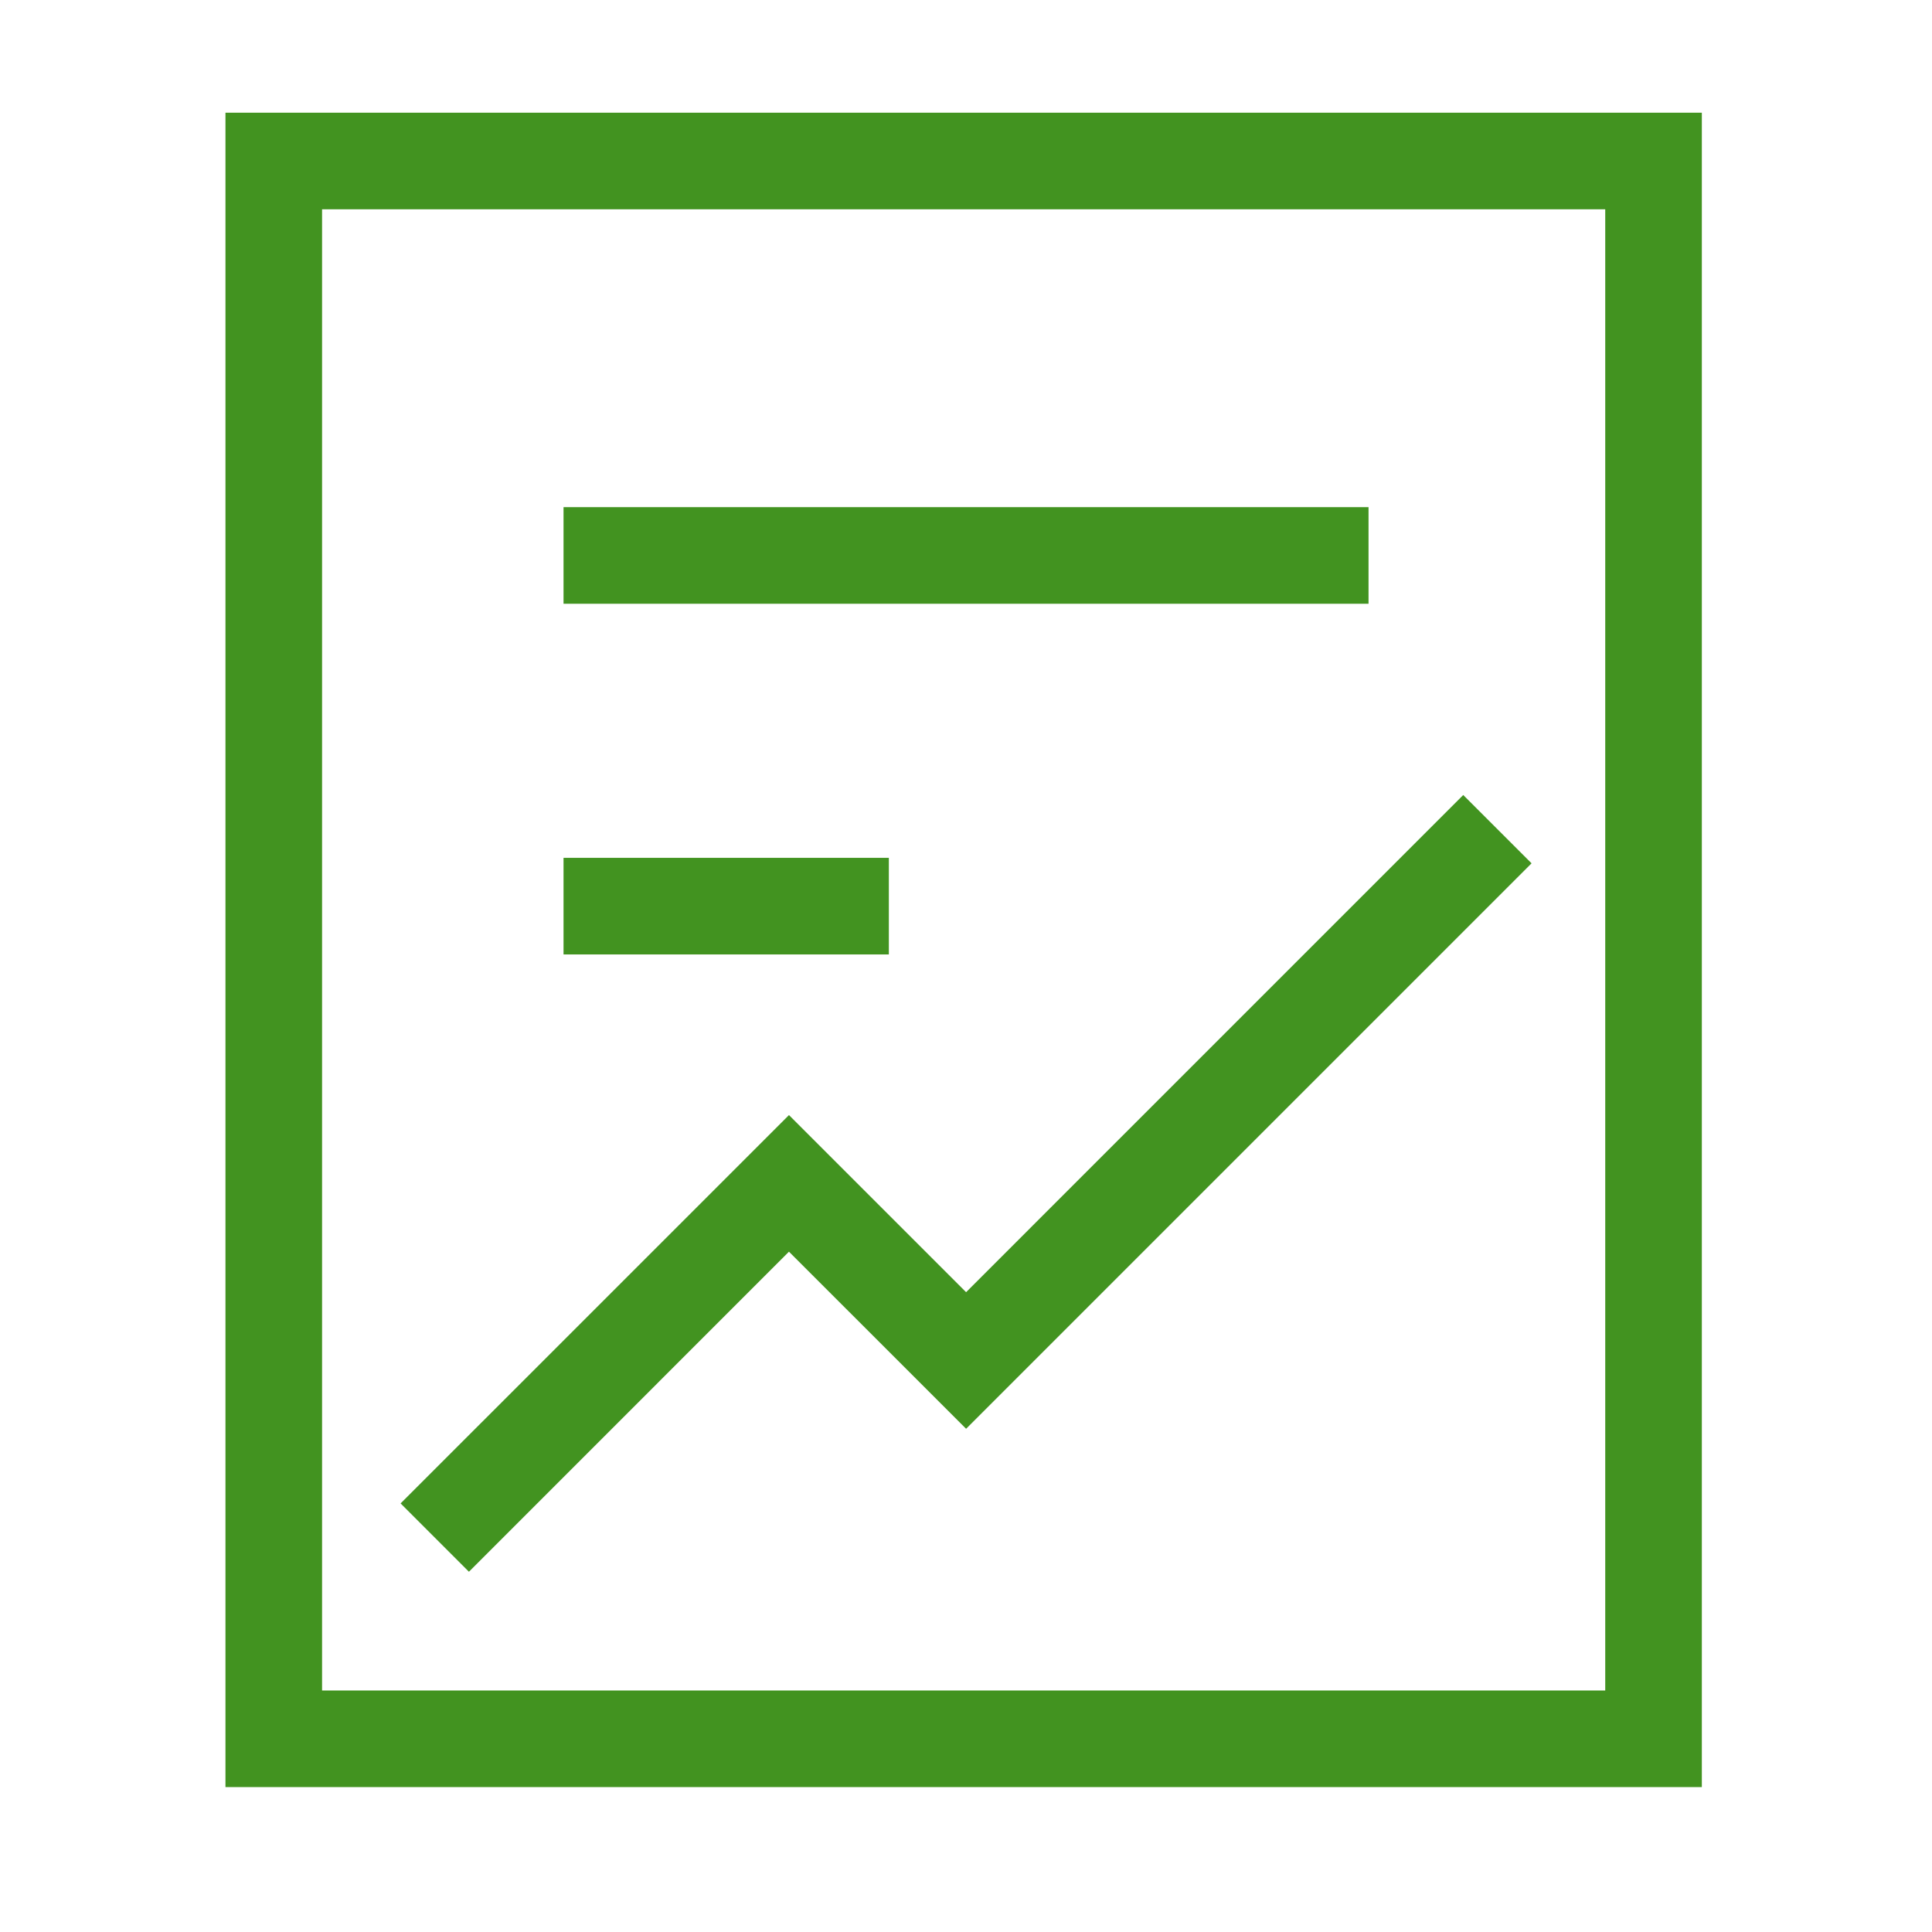 <svg width="60" height="60" viewBox="0 0 60 60" fill="none" xmlns="http://www.w3.org/2000/svg">
<path d="M47.564 26.811L45.442 24.69L30.003 40.13L24.502 34.63L12.441 46.69L14.563 48.812L24.502 38.872L30.003 44.372L47.564 26.811Z" fill="#429320"/>
<path d="M27.604 26.641L27.604 29.641H17.501V26.641H27.604Z" fill="#429320"/>
<path d="M17.501 15.75H42.501L42.501 18.75H17.501V15.75Z" fill="#429320"/>
<path fill-rule="evenodd" clip-rule="evenodd" d="M7.002 3.5H52.852V55.5H7.002V3.5ZM10.002 6.5V52.5H49.852V6.5H10.002Z" fill="#429320"/>
</svg>
